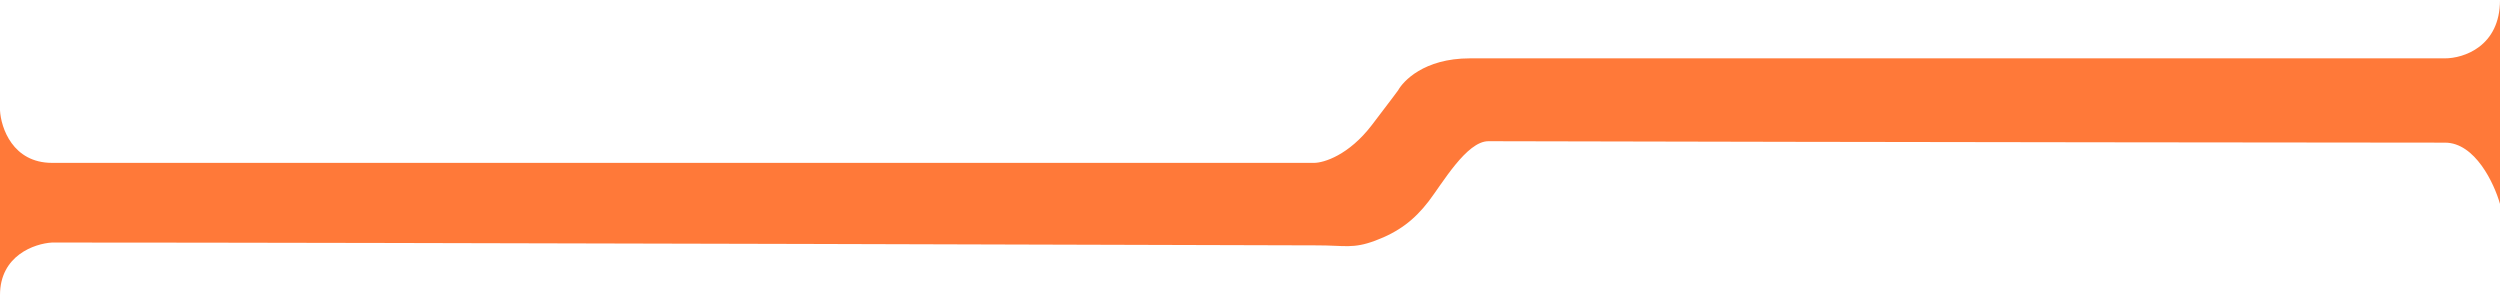 <?xml version="1.0" encoding="UTF-8"?> <svg xmlns="http://www.w3.org/2000/svg" width="540" height="64" viewBox="0 0 540 64" fill="none"> <path d="M11.25 35.18C2.75 35.18 0.208 27.618 -1.81146e-06 23.837L-6.76589e-08 63.731C-4.42283e-07 55.16 7.5 52.598 11.25 52.388C82.083 52.388 284.5 53 284.5 53C290.5 53 292.227 53.773 297 52C302.119 50.1 305.5 47.5 308.588 43.482C311.527 39.657 316.787 30.488 321.5 30.5C405.042 30.71 521.625 30.811 528.125 30.811C534.625 30.811 538.75 39.633 540 44.044L540 -5.41217e-05C540 10.083 532.083 12.604 528.125 12.604L317.5 12.604C307.5 12.604 303.042 17.61 302 19.5C301.375 20.34 301.338 20.434 296.338 26.988C291.338 33.542 285.921 35.18 283.838 35.18L11.25 35.18Z" fill="#ff7939"></path> </svg> 